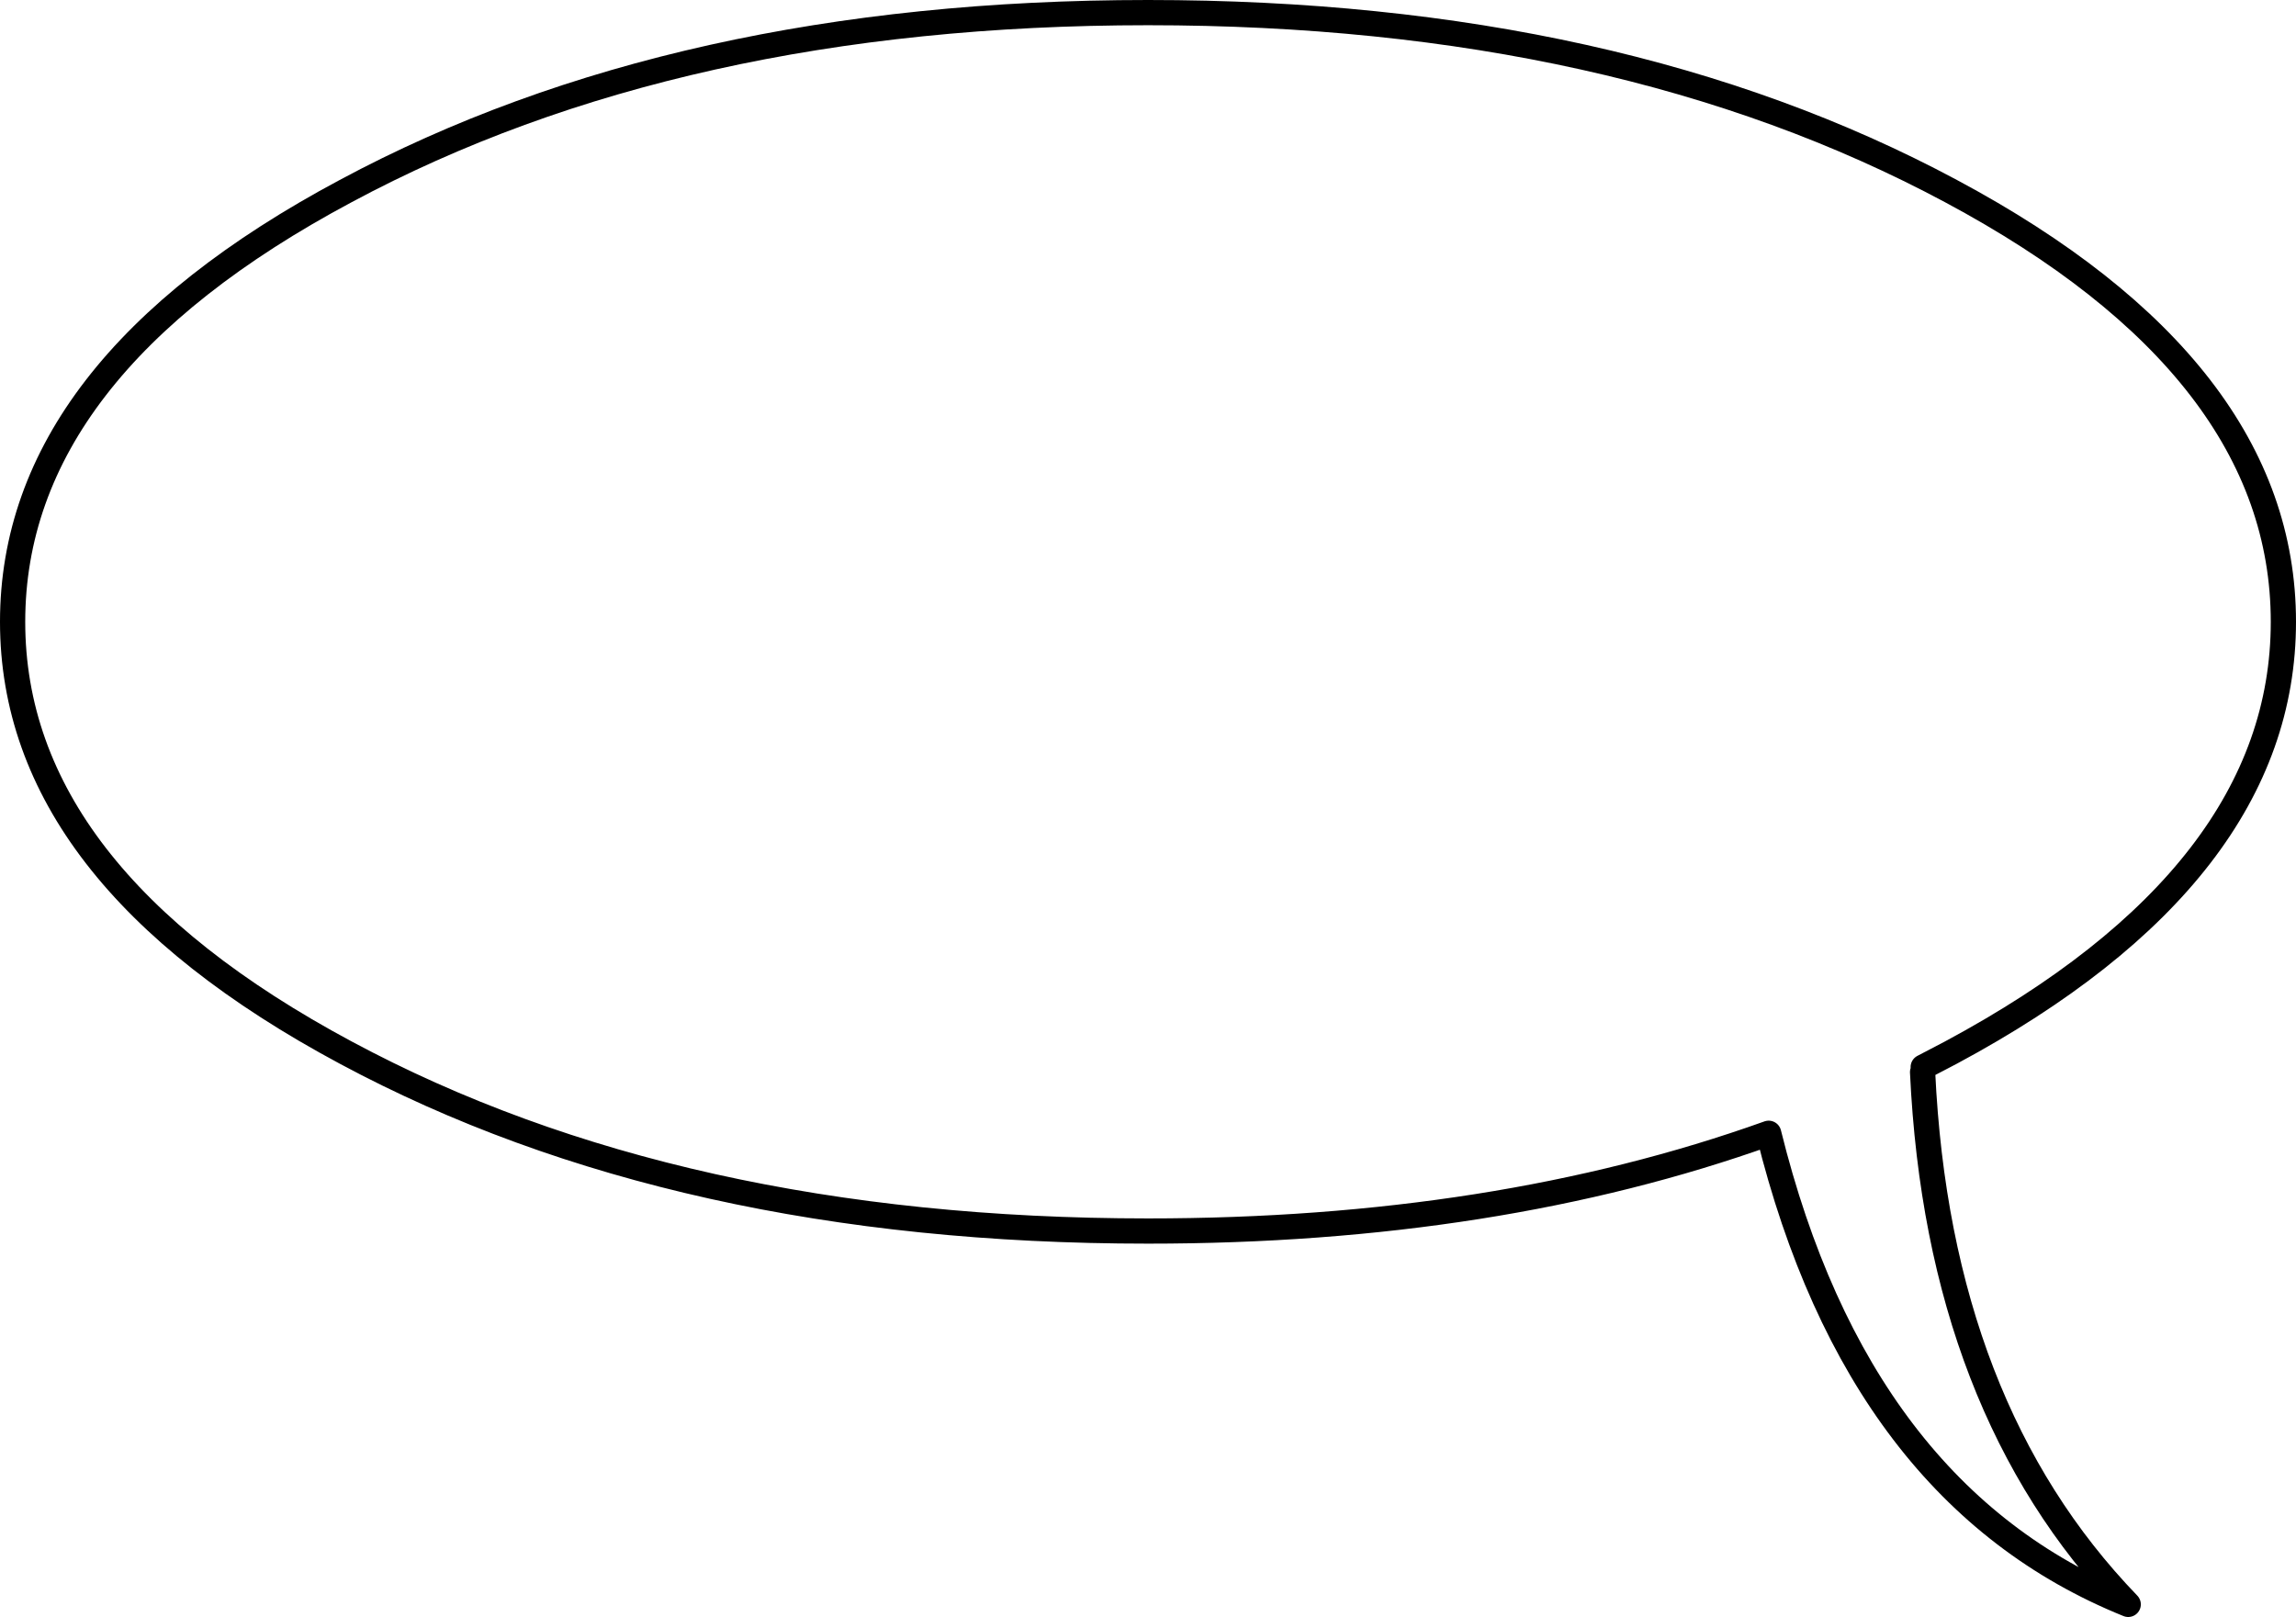 <?xml version="1.0" encoding="UTF-8" standalone="no"?>
<svg xmlns:xlink="http://www.w3.org/1999/xlink" height="128.2px" width="182.0px" xmlns="http://www.w3.org/2000/svg">
  <g transform="matrix(1.0, 0.0, 0.0, 1.0, 219.95, 38.95)">
    <path d="M-67.55 46.05 Q-66.3 72.65 -51.25 88.25 -72.65 79.6 -79.75 50.9 -101.4 58.65 -128.95 58.65 -166.2 58.65 -192.55 44.5 -218.95 30.35 -218.95 10.35 -218.95 -9.7 -192.55 -23.8 -166.2 -37.95 -128.95 -37.95 -91.7 -37.95 -65.3 -23.8 -38.95 -9.7 -38.95 10.35 -38.95 30.35 -65.3 44.5 L-67.5 45.65" fill="none" stroke="#000000" stroke-linecap="round" stroke-linejoin="round" stroke-width="2.0"/>
  </g>
</svg>
